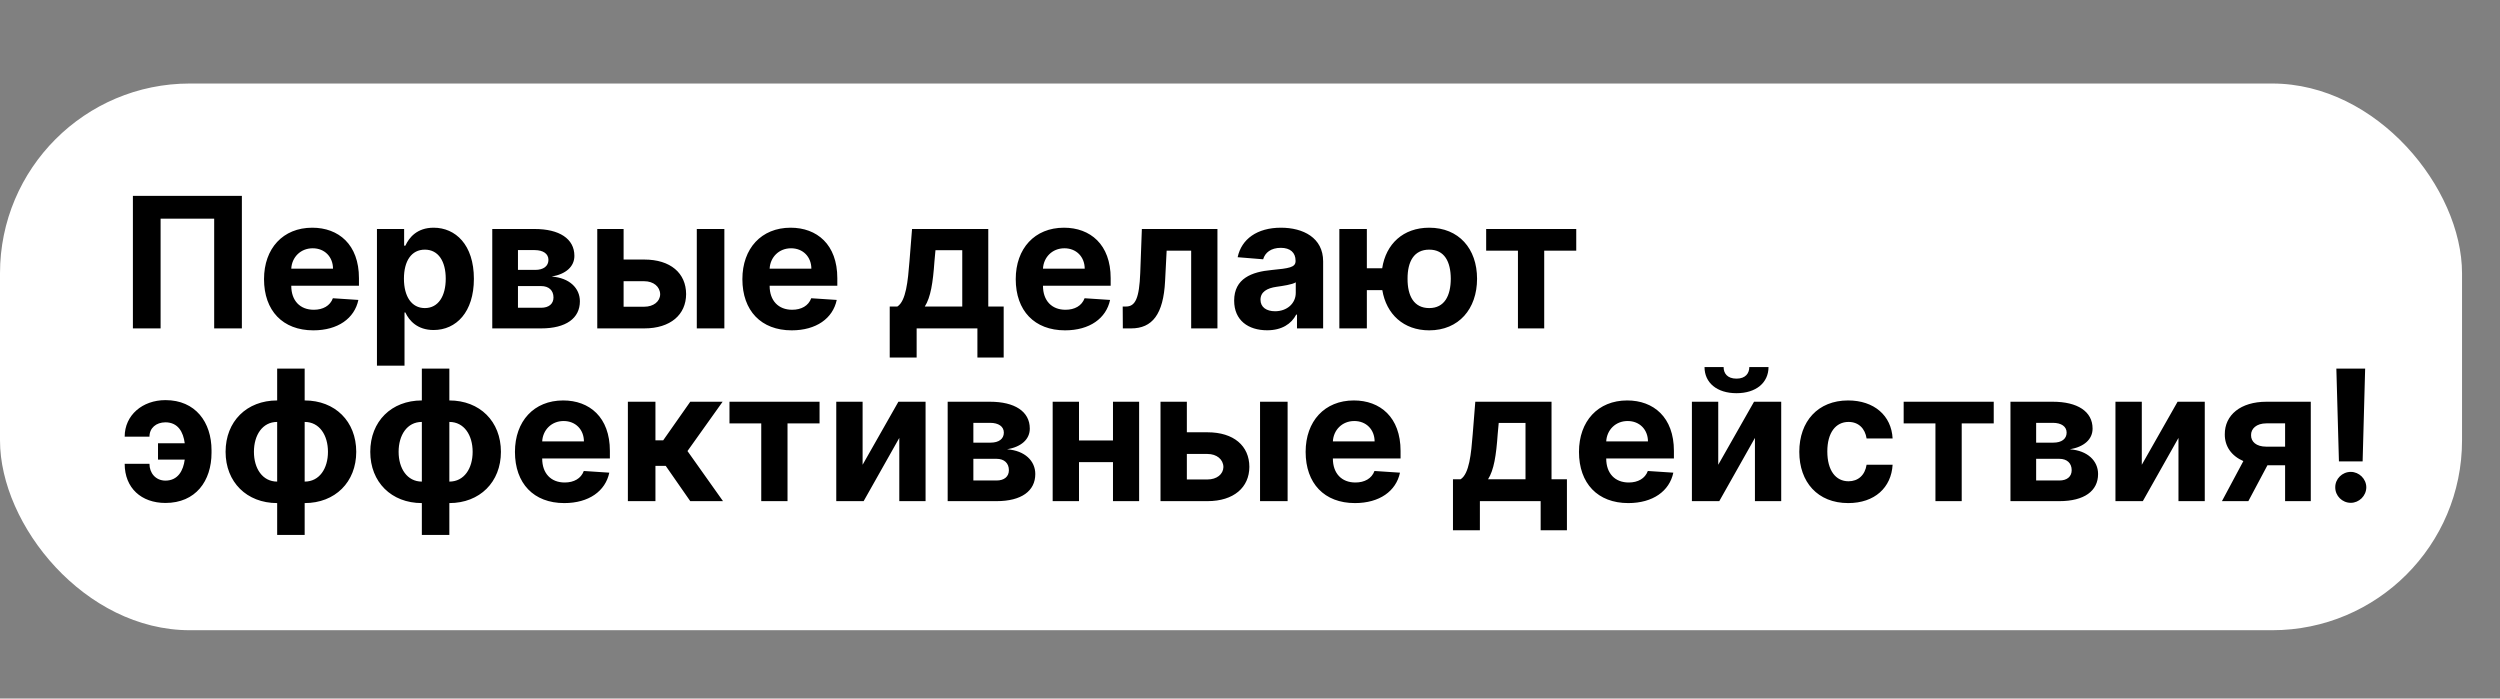 <?xml version="1.0" encoding="UTF-8"?> <svg xmlns="http://www.w3.org/2000/svg" width="1317" height="368" viewBox="0 0 1317 368" fill="none"><rect x="0" y="0" width="1317" height="368" fill="#808080" stroke="none"/> <rect y="44" width="1297" height="288" rx="100" fill="white"></rect> <path d="M127.42 103.182H70.011V173H84.602V115.182H112.83V173H127.42V103.182ZM165.065 174.023C178.02 174.023 186.747 167.716 188.793 158L175.361 157.114C173.895 161.102 170.145 163.182 165.304 163.182C158.043 163.182 153.44 158.375 153.44 150.568V150.534H189.099V146.545C189.099 128.75 178.327 119.955 164.486 119.955C149.077 119.955 139.088 130.898 139.088 147.057C139.088 163.659 148.94 174.023 165.065 174.023ZM153.44 141.534C153.747 135.568 158.281 130.795 164.724 130.795C171.031 130.795 175.395 135.295 175.429 141.534H153.44ZM198.577 192.636H213.099V164.614H213.543C215.554 168.977 219.952 173.852 228.406 173.852C240.338 173.852 249.645 164.409 249.645 146.886C249.645 128.886 239.929 119.955 228.44 119.955C219.679 119.955 215.486 125.17 213.543 129.432H212.895V120.636H198.577V192.636ZM212.793 146.818C212.793 137.477 216.747 131.511 223.804 131.511C230.997 131.511 234.815 137.75 234.815 146.818C234.815 155.955 230.929 162.295 223.804 162.295C216.815 162.295 212.793 156.159 212.793 146.818ZM259.327 173H285.099C298.19 173 305.486 167.648 305.486 158.716C305.486 151.83 300.031 146.375 290.622 145.693C298.122 144.398 302.588 140.443 302.588 134.784C302.588 125.716 294.577 120.636 281.656 120.636H259.327V173ZM272.861 162.125V150.705H285.099C289.122 150.705 291.577 152.989 291.577 156.705C291.577 160.08 289.122 162.125 285.099 162.125H272.861ZM272.861 142.182V131.75H281.656C286.156 131.75 288.918 133.693 288.918 136.898C288.918 140.205 286.293 142.182 281.963 142.182H272.861ZM328.514 136.727V120.636H314.639V173H339.389C353.264 173 361.412 165.739 361.446 154.932C361.412 143.92 353.264 136.727 339.389 136.727H328.514ZM367.071 173H381.594V120.636H367.071V173ZM328.514 148.148H339.389C344.264 148.148 347.707 151.011 347.776 155.034C347.707 158.852 344.264 161.58 339.389 161.58H328.514V148.148ZM417.065 174.023C430.02 174.023 438.747 167.716 440.793 158L427.361 157.114C425.895 161.102 422.145 163.182 417.304 163.182C410.043 163.182 405.44 158.375 405.44 150.568V150.534H441.099V146.545C441.099 128.75 430.327 119.955 416.486 119.955C401.077 119.955 391.088 130.898 391.088 147.057C391.088 163.659 400.94 174.023 417.065 174.023ZM405.44 141.534C405.747 135.568 410.281 130.795 416.724 130.795C423.031 130.795 427.395 135.295 427.429 141.534H405.44ZM468.705 188.341H482.886V173H514.898V188.341H528.739V161.477H520.625V120.636H480.466L479.102 137.75C478.284 148.045 477.295 158.58 472.727 161.477H468.705V188.341ZM487.182 161.477C490.284 156.602 491.477 148.932 492.261 137.75L492.807 131.818H506.92V161.477H487.182ZM561.065 174.023C574.02 174.023 582.747 167.716 584.793 158L571.361 157.114C569.895 161.102 566.145 163.182 561.304 163.182C554.043 163.182 549.44 158.375 549.44 150.568V150.534H585.099V146.545C585.099 128.75 574.327 119.955 560.486 119.955C545.077 119.955 535.088 130.898 535.088 147.057C535.088 163.659 544.94 174.023 561.065 174.023ZM549.44 141.534C549.747 135.568 554.281 130.795 560.724 130.795C567.031 130.795 571.395 135.295 571.429 141.534H549.44ZM591.509 173H595.872C606.986 173 612.884 165.636 613.77 148.045L614.588 132.057H627.509V173H641.349V120.636H601.531L600.679 143.818C600.168 157.08 598.122 161.477 593.179 161.477H591.44L591.509 173ZM667.54 173.989C675.278 173.989 680.29 170.614 682.847 165.739H683.256V173H697.028V137.682C697.028 125.205 686.46 119.955 674.801 119.955C662.256 119.955 654.006 125.955 651.994 135.5L665.426 136.591C666.415 133.114 669.517 130.557 674.733 130.557C679.676 130.557 682.506 133.045 682.506 137.341V137.545C682.506 140.92 678.926 141.364 669.824 142.25C659.46 143.205 650.153 146.682 650.153 158.375C650.153 168.739 657.551 173.989 667.54 173.989ZM671.699 163.966C667.233 163.966 664.028 161.886 664.028 157.898C664.028 153.807 667.403 151.795 672.517 151.08C675.688 150.636 680.869 149.886 682.608 148.727V154.284C682.608 159.773 678.074 163.966 671.699 163.966ZM720.057 120.636H705.568V173H720.057V152.852H728.205C730.318 165.5 739.386 174.023 752.92 174.023C768.466 174.023 778.114 162.739 778.114 146.852C778.114 130.966 768.466 119.955 752.92 119.955C739.216 119.955 730.114 128.477 728.136 141.33H720.057V120.636ZM752.92 162.295C744.841 162.295 741.466 155.886 741.5 146.852C741.466 137.818 744.841 131.511 752.92 131.511C760.966 131.511 764.239 137.886 764.273 146.852C764.239 155.784 760.966 162.295 752.92 162.295ZM782.912 132.057H799.651V173H813.491V132.057H830.366V120.636H782.912V132.057ZM87.159 222.477C93.773 222.511 96.568 227.557 97.318 233.523H83.239V242.114H97.318C96.568 247.807 93.841 253.159 87.159 253.193C81.943 253.159 78.739 249.17 78.739 244.33H65.682C65.682 257.114 74.477 264.955 87.159 264.955C103.045 264.955 111.432 253.432 111.432 238.5V237.239C111.432 222.409 102.977 210.784 87.159 210.784C75.057 210.784 65.682 218.693 65.682 230.045H78.739C78.739 225.477 82.216 222.511 87.159 222.477ZM146.009 281.795H160.497V265.023C176.52 265.023 187.668 253.977 187.668 238.023C187.668 221.966 176.52 210.955 160.497 210.955V194.182H146.009V210.955C129.986 210.955 118.838 221.966 118.838 238.023C118.838 253.977 129.986 265.023 146.009 265.023V281.795ZM160.497 253.705V222.273C168.304 222.273 172.77 229.261 172.77 238.023C172.77 246.784 168.304 253.705 160.497 253.705ZM146.009 253.705C138.27 253.705 133.77 246.784 133.77 238.023C133.77 229.261 138.202 222.273 146.009 222.273V253.705ZM222.227 281.795H236.716V265.023C252.739 265.023 263.886 253.977 263.886 238.023C263.886 221.966 252.739 210.955 236.716 210.955V194.182H222.227V210.955C206.205 210.955 195.057 221.966 195.057 238.023C195.057 253.977 206.205 265.023 222.227 265.023V281.795ZM236.716 253.705V222.273C244.523 222.273 248.989 229.261 248.989 238.023C248.989 246.784 244.523 253.705 236.716 253.705ZM222.227 253.705C214.489 253.705 209.989 246.784 209.989 238.023C209.989 229.261 214.42 222.273 222.227 222.273V253.705ZM297.253 265.023C310.207 265.023 318.935 258.716 320.98 249L307.548 248.114C306.082 252.102 302.332 254.182 297.491 254.182C290.23 254.182 285.628 249.375 285.628 241.568V241.534H321.287V237.545C321.287 219.75 310.514 210.955 296.673 210.955C281.264 210.955 271.276 221.898 271.276 238.057C271.276 254.659 281.128 265.023 297.253 265.023ZM285.628 232.534C285.935 226.568 290.469 221.795 296.912 221.795C303.219 221.795 307.582 226.295 307.616 232.534H285.628ZM330.764 264H345.287V245.42H350.707L363.628 264H380.878L362.162 237.614L380.673 211.636H363.628L349.378 231.955H345.287V211.636H330.764V264ZM384.287 223.057H401.026V264H414.866V223.057H431.741V211.636H384.287V223.057ZM454.42 244.841V211.636H440.545V264H454.966L473.75 230.693V264H487.591V211.636H473.273L454.42 244.841ZM499.233 264H525.006C538.097 264 545.392 258.648 545.392 249.716C545.392 242.83 539.938 237.375 530.528 236.693C538.028 235.398 542.494 231.443 542.494 225.784C542.494 216.716 534.483 211.636 521.562 211.636H499.233V264ZM512.767 253.125V241.705H525.006C529.028 241.705 531.483 243.989 531.483 247.705C531.483 251.08 529.028 253.125 525.006 253.125H512.767ZM512.767 233.182V222.75H521.562C526.062 222.75 528.824 224.693 528.824 227.898C528.824 231.205 526.199 233.182 521.869 233.182H512.767ZM568.42 211.636H554.545V264H568.42V243.443H586.318V264H600.091V211.636H586.318V232.023H568.42V211.636ZM625.233 227.727V211.636H611.358V264H636.108C649.983 264 658.131 256.739 658.165 245.932C658.131 234.92 649.983 227.727 636.108 227.727H625.233ZM663.79 264H678.312V211.636H663.79V264ZM625.233 239.148H636.108C640.983 239.148 644.426 242.011 644.494 246.034C644.426 249.852 640.983 252.58 636.108 252.58H625.233V239.148ZM713.784 265.023C726.739 265.023 735.466 258.716 737.511 249L724.08 248.114C722.614 252.102 718.864 254.182 714.023 254.182C706.761 254.182 702.159 249.375 702.159 241.568V241.534H737.818V237.545C737.818 219.75 727.045 210.955 713.205 210.955C697.795 210.955 687.807 221.898 687.807 238.057C687.807 254.659 697.659 265.023 713.784 265.023ZM702.159 232.534C702.466 226.568 707 221.795 713.443 221.795C719.75 221.795 724.114 226.295 724.148 232.534H702.159ZM765.423 279.341H779.605V264H811.616V279.341H825.457V252.477H817.344V211.636H777.185L775.821 228.75C775.003 239.045 774.014 249.58 769.446 252.477H765.423V279.341ZM783.901 252.477C787.003 247.602 788.196 239.932 788.98 228.75L789.526 222.818H803.639V252.477H783.901ZM857.784 265.023C870.739 265.023 879.466 258.716 881.511 249L868.08 248.114C866.614 252.102 862.864 254.182 858.023 254.182C850.761 254.182 846.159 249.375 846.159 241.568V241.534H881.818V237.545C881.818 219.75 871.045 210.955 857.205 210.955C841.795 210.955 831.807 221.898 831.807 238.057C831.807 254.659 841.659 265.023 857.784 265.023ZM846.159 232.534C846.466 226.568 851 221.795 857.443 221.795C863.75 221.795 868.114 226.295 868.148 232.534H846.159ZM905.17 244.841V211.636H891.295V264H905.716L924.5 230.693V264H938.341V211.636H924.023L905.17 244.841ZM921.534 193.364C921.534 196.568 919.625 199.466 914.784 199.466C909.807 199.466 907.966 196.5 908 193.364H897.943C897.943 201.614 904.455 207.136 914.784 207.136C925.114 207.136 931.625 201.614 931.659 193.364H921.534ZM973.642 265.023C987.585 265.023 996.347 256.841 997.028 244.807H983.324C982.472 250.398 978.79 253.534 973.812 253.534C967.028 253.534 962.631 247.841 962.631 237.818C962.631 227.932 967.062 222.273 973.812 222.273C979.131 222.273 982.54 225.784 983.324 231H997.028C996.415 218.898 987.244 210.955 973.574 210.955C957.688 210.955 947.869 221.966 947.869 238.023C947.869 253.943 957.517 265.023 973.642 265.023ZM1002.85 223.057H1019.59V264H1033.43V223.057H1050.3V211.636H1002.85V223.057ZM1059.11 264H1084.88C1097.97 264 1105.27 258.648 1105.27 249.716C1105.27 242.83 1099.81 237.375 1090.4 236.693C1097.9 235.398 1102.37 231.443 1102.37 225.784C1102.37 216.716 1094.36 211.636 1081.44 211.636H1059.11V264ZM1072.64 253.125V241.705H1084.88C1088.9 241.705 1091.36 243.989 1091.36 247.705C1091.36 251.08 1088.9 253.125 1084.88 253.125H1072.64ZM1072.64 233.182V222.75H1081.44C1085.94 222.75 1088.7 224.693 1088.7 227.898C1088.7 231.205 1086.07 233.182 1081.74 233.182H1072.64ZM1128.3 244.841V211.636H1114.42V264H1128.84L1147.62 230.693V264H1161.47V211.636H1147.15L1128.3 244.841ZM1203.79 264H1217.32V211.636H1193.97C1180.4 211.636 1171.95 218.591 1172.02 228.818C1171.98 235.193 1175.56 240.17 1181.8 242.898L1170.52 264H1184.43L1194.48 245.114H1203.79V264ZM1203.79 235.295H1193.84C1188.55 235.295 1185.79 232.636 1185.86 229.227C1185.79 225.886 1188.62 223.023 1193.97 223.023H1203.79V235.295ZM1245.96 194.182H1230.79L1232.15 243.068H1244.63L1245.96 194.182ZM1238.39 264.886C1242.76 264.886 1246.54 261.239 1246.57 256.705C1246.54 252.239 1242.76 248.591 1238.39 248.591C1233.89 248.591 1230.18 252.239 1230.21 256.705C1230.18 261.239 1233.89 264.886 1238.39 264.886Z" fill="black"></path> </svg> 